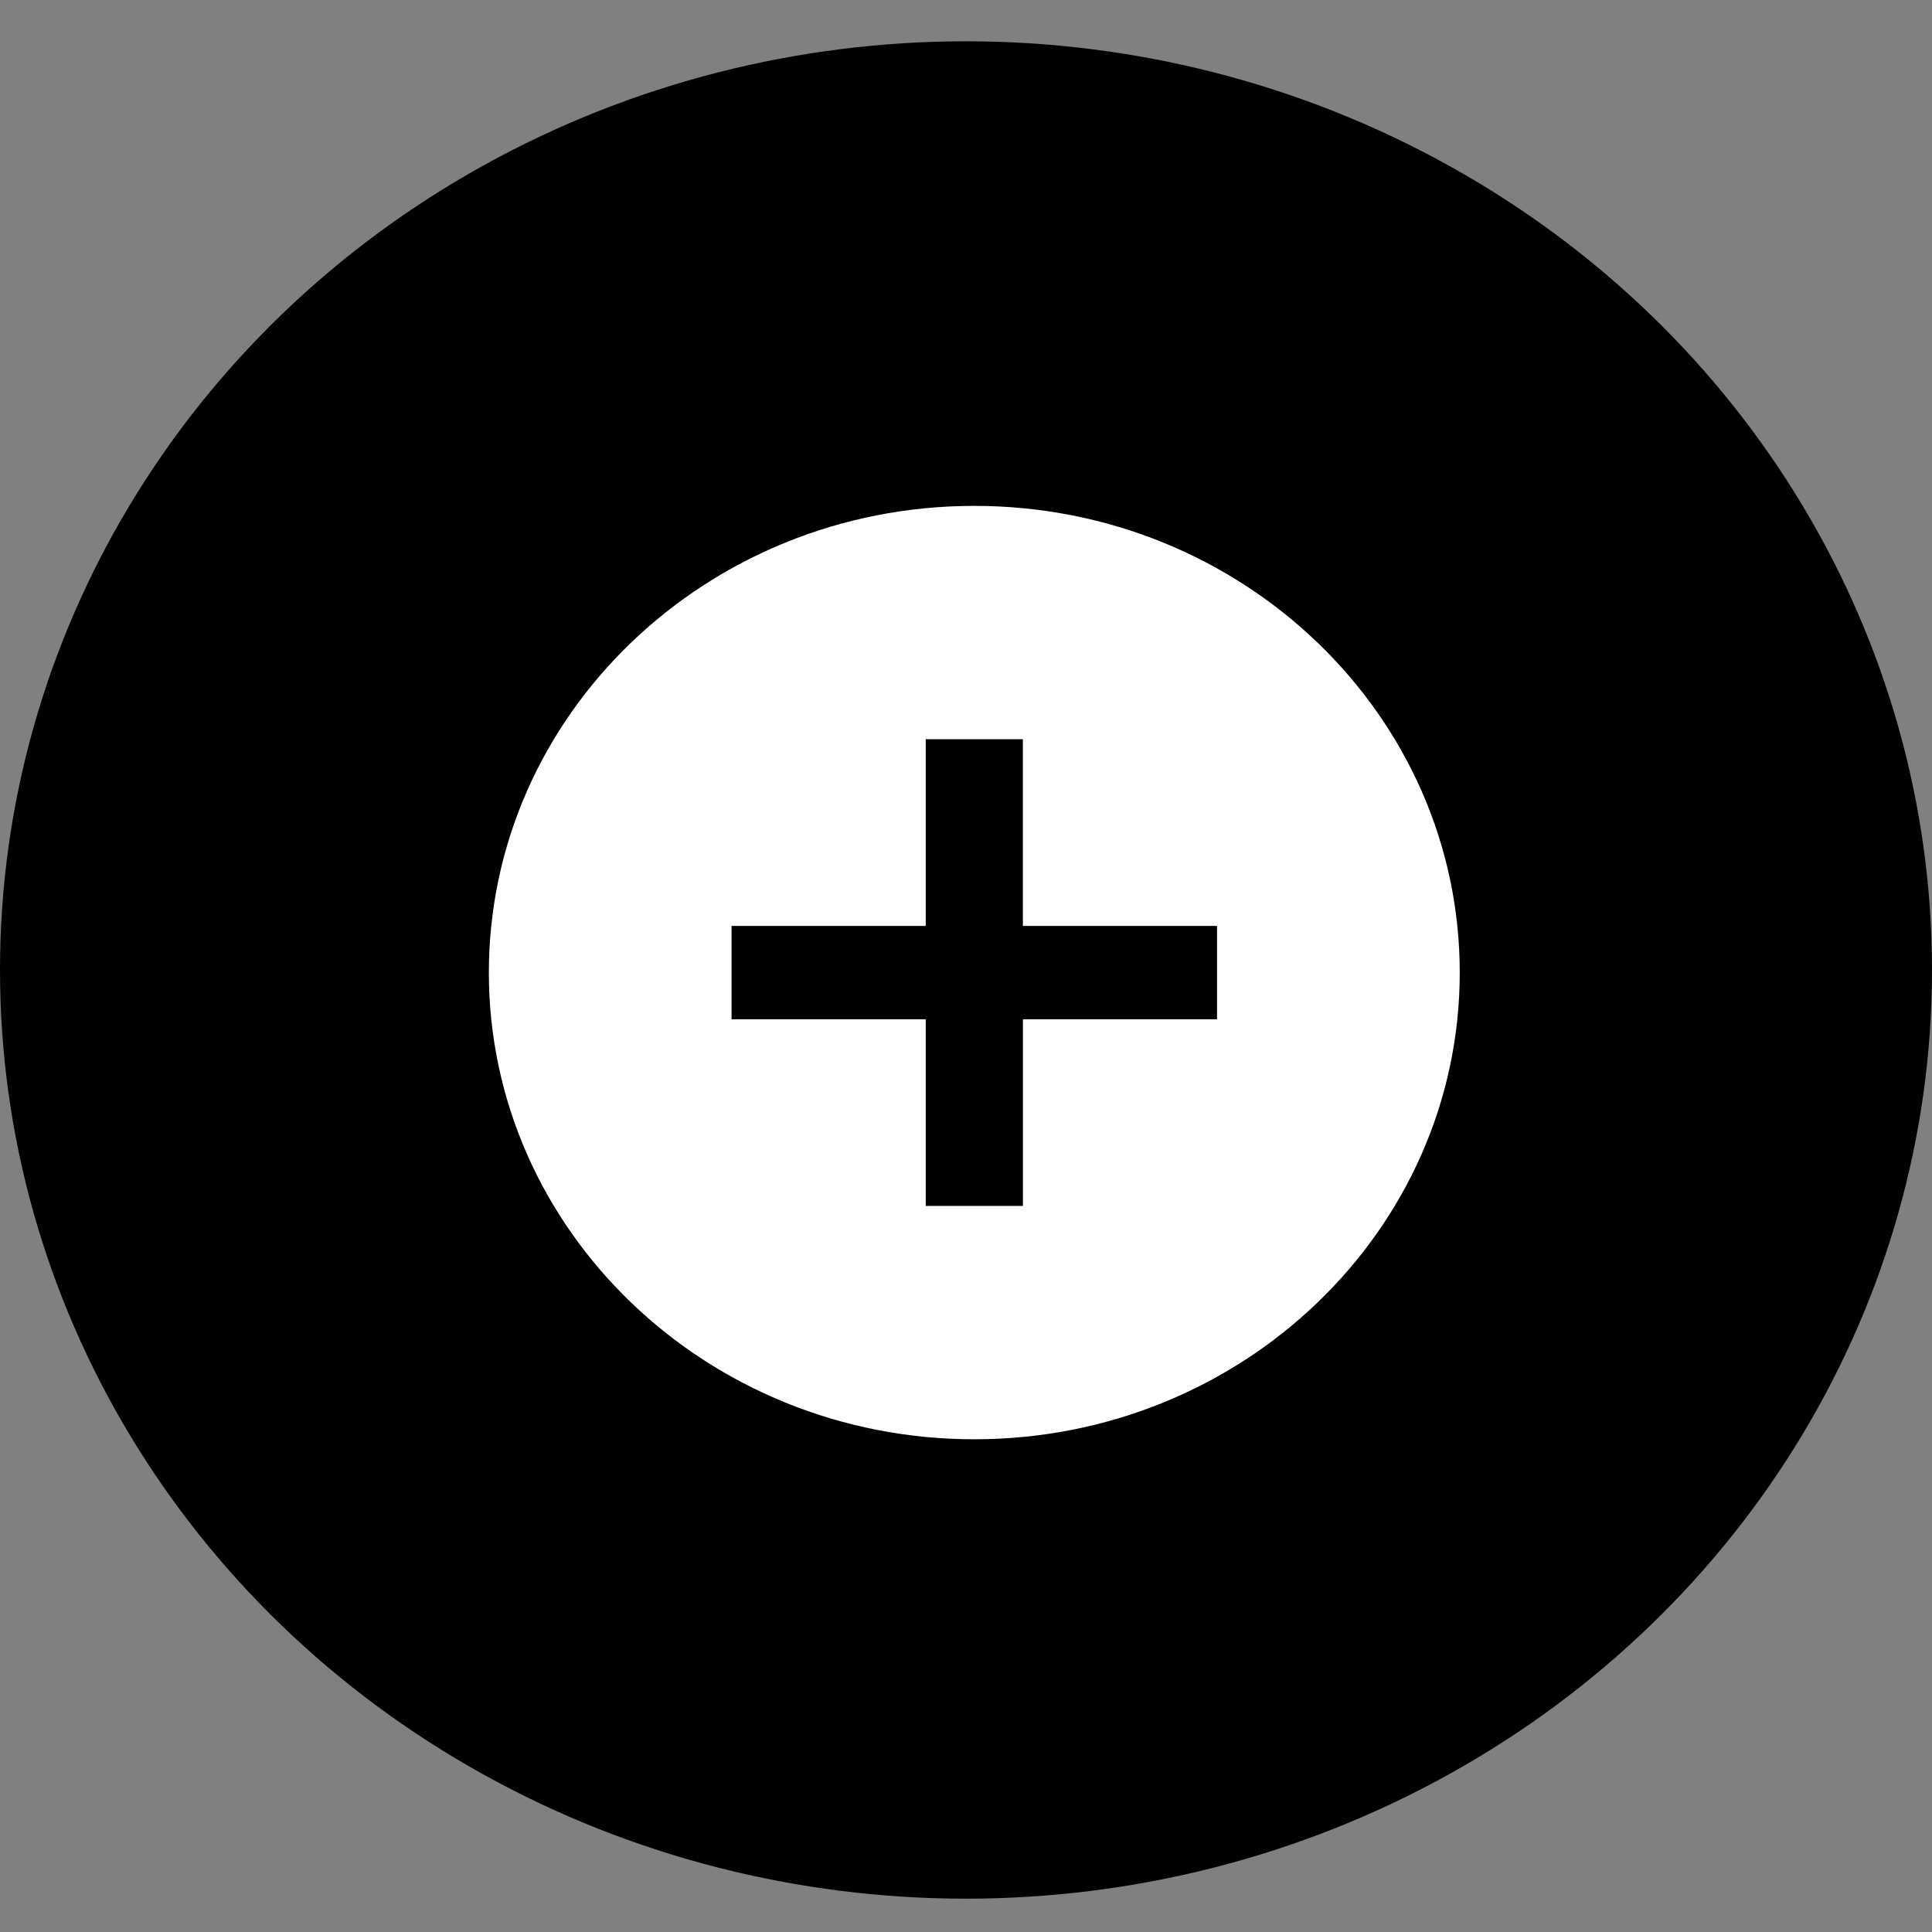 <svg xmlns="http://www.w3.org/2000/svg" width="32" height="32" viewBox="0 0 32 32">
    <rect x="0" y="0" width="32" height="32" fill="#808080" stroke="none"/>
    <g fill="none" fill-rule="evenodd">
        <g>
            <g>
                <g transform="translate(-461, -4574) translate(219.973, 4318) translate(241.027, 256.684)">
                    <ellipse cx="16" cy="15.382" fill="#000" fill-rule="nonzero" rx="16" ry="15.382"/>
                    <g fill="#FFF">
                        <g>
                            <path d="M8.04 0C3.603 0 0 3.463 0 7.73s3.602 7.73 8.04 7.73c4.439 0 8.041-3.463 8.041-7.73S12.48 0 8.041 0zm4.02 8.503H8.846v3.092H7.236V8.503H4.02V6.957h3.216V3.865h1.609v3.092h3.216v1.546z" transform="translate(6.489, 6.149) translate(1.608, 1.546)"/>
                        </g>
                    </g>
                </g>
            </g>
        </g>
    </g>
</svg>
